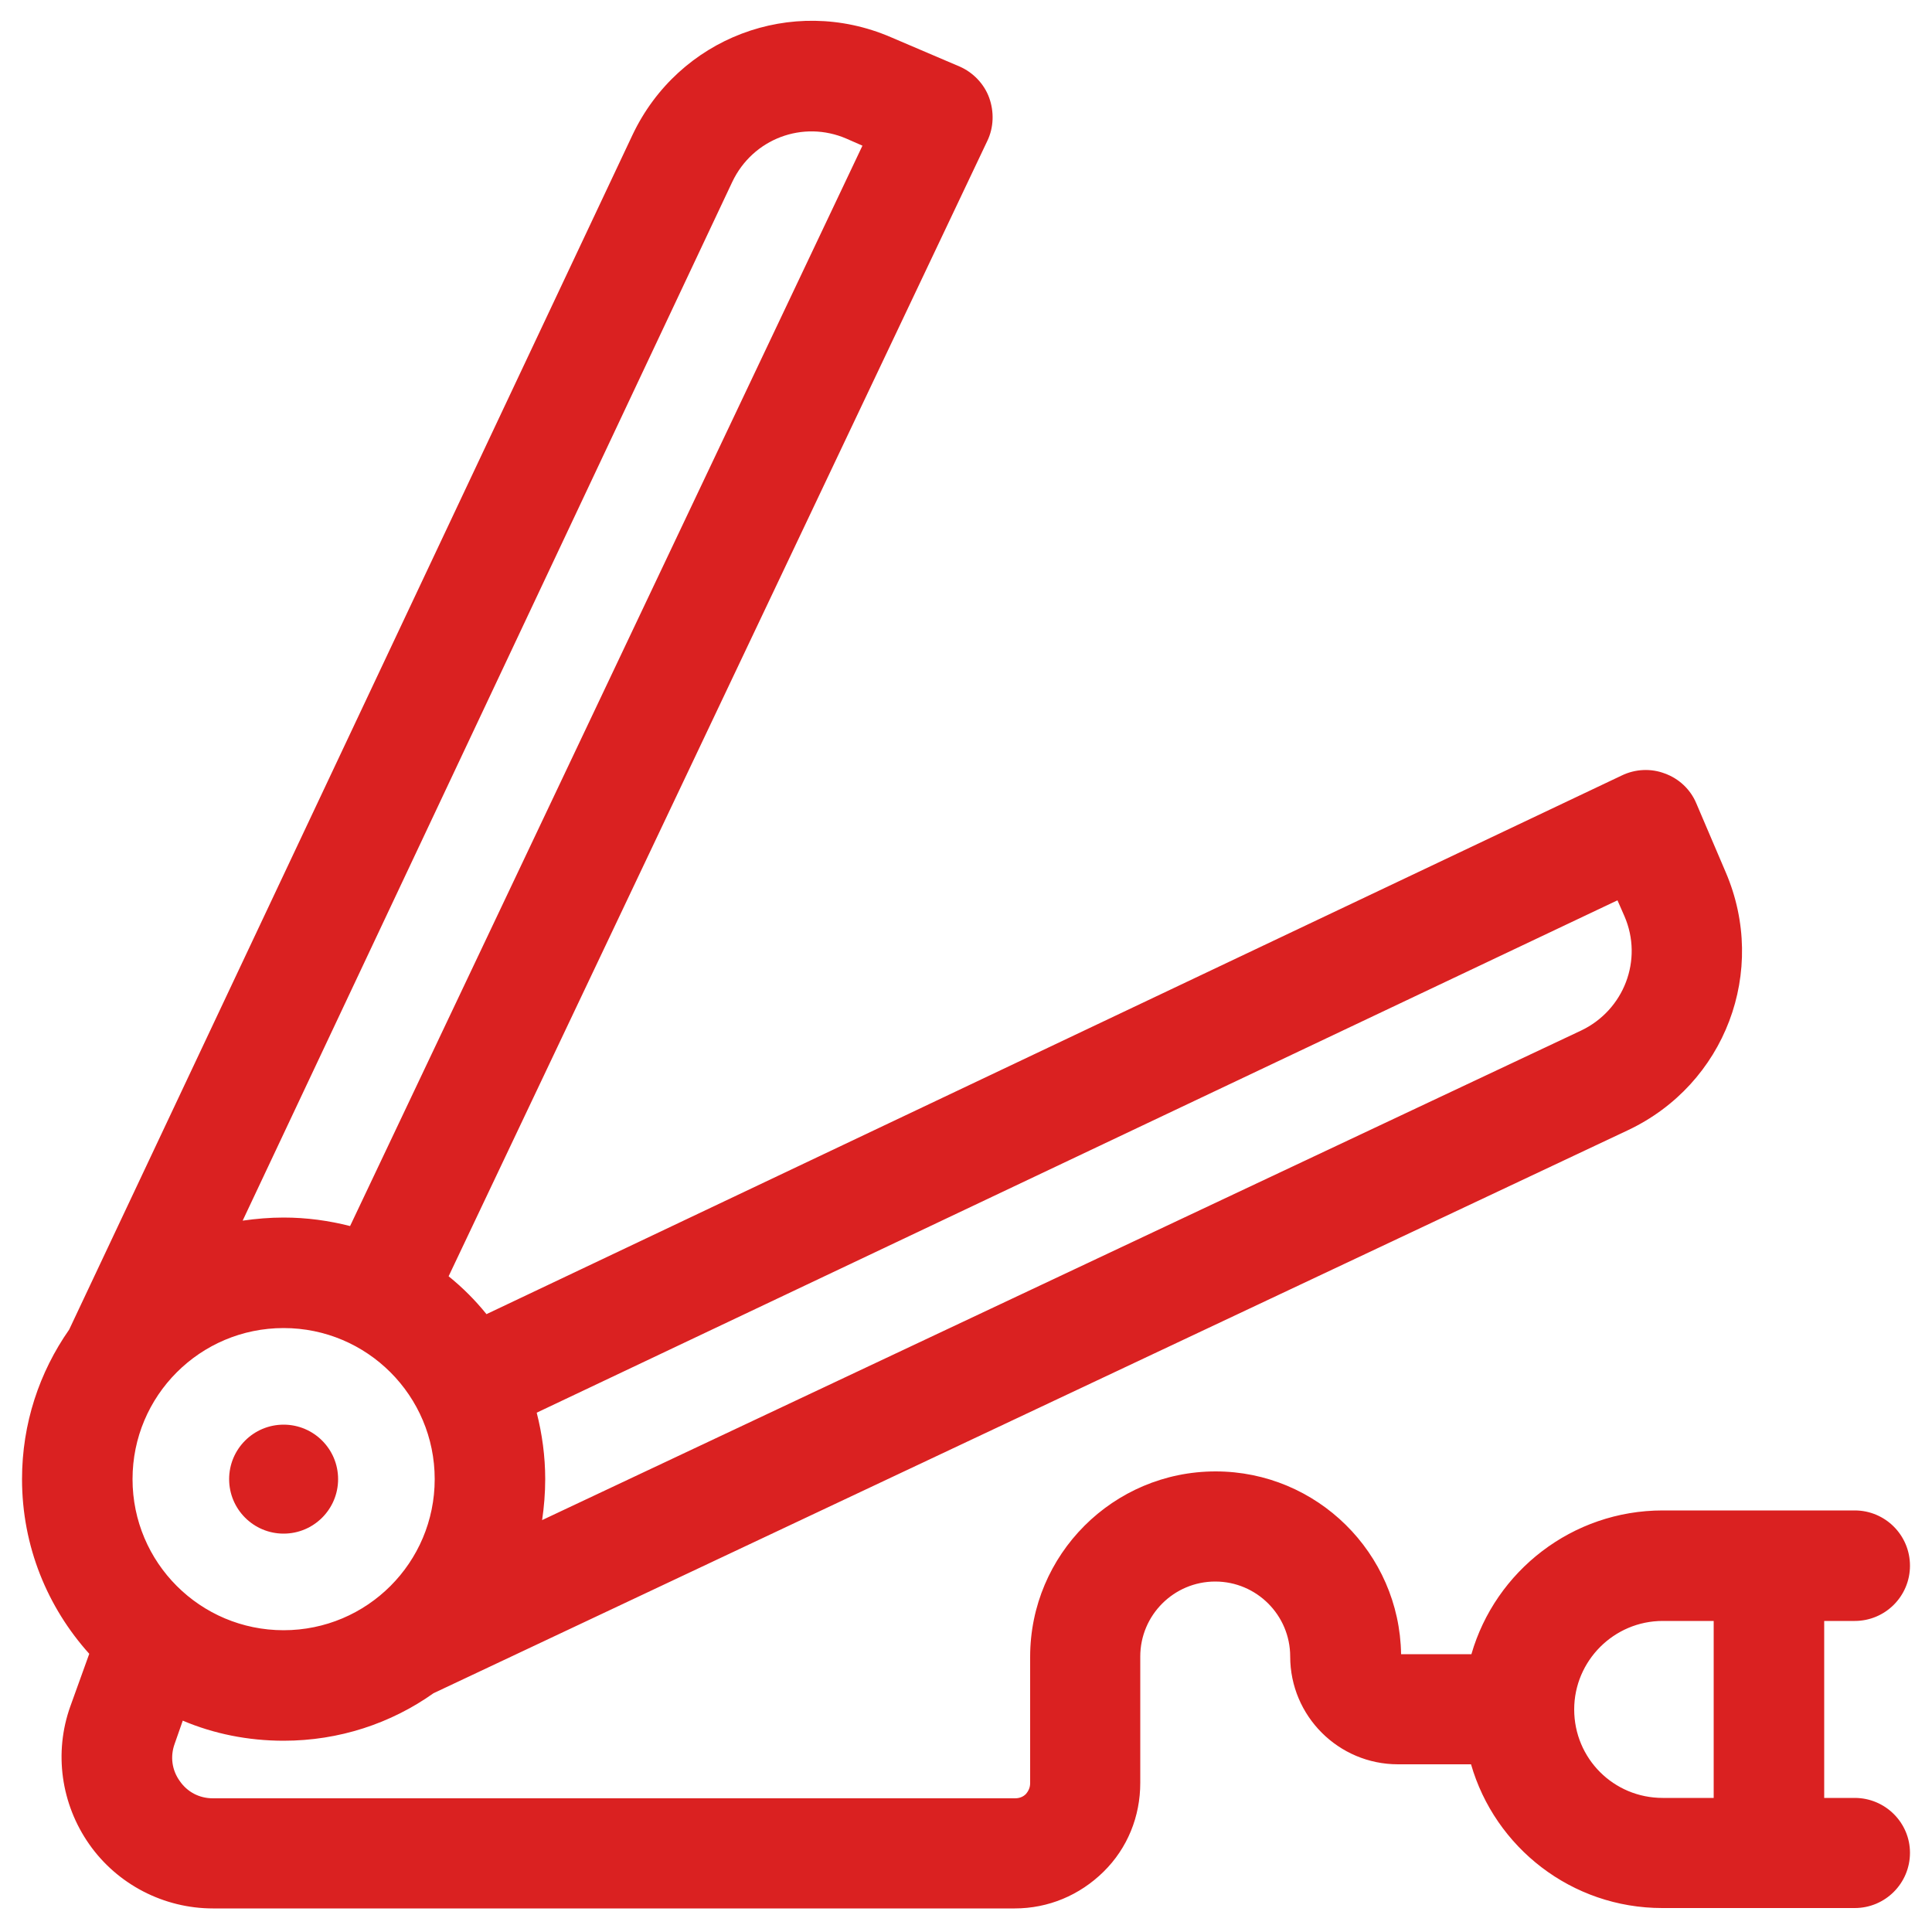 <?xml version="1.0" encoding="UTF-8"?> <svg xmlns="http://www.w3.org/2000/svg" xmlns:xlink="http://www.w3.org/1999/xlink" version="1.1" id="Layer_1" x="0px" y="0px" viewBox="0 0 500 500" style="enable-background:new 0 0 500 500;" xml:space="preserve"> <style type="text/css"> .st0{fill:#DA2121;} </style> <g id="XMLID_8_"> <circle id="XMLID_6_" class="st0" cx="73.4" cy="382.8" r="14.1"></circle> <path id="XMLID_9_" class="st0" d="M480,465.3h-7.9v-45.8h7.9c7.9,0,14.3-6.4,14.3-14.3s-6.4-14.3-14.3-14.3h-49.7 c-23.4,0-43.3,15.7-49.5,37.2h-18.2c-0.4-26.2-21.8-47.3-48-47.3c-26.5,0-48,21.5-48,48v32.7c0,1.3-0.6,2.2-1.1,2.8 c-0.5,0.5-1.4,1.1-2.8,1.1h0l-5.1,0c-15.6,0-33.5,0-35.3,0H55.1c-3.5,0-6.6-1.6-8.6-4.5c-2-2.8-2.5-6.3-1.3-9.6l2.1-6 c8,3.4,16.9,5.2,26.1,5.2c14.4,0,27.8-4.5,38.8-12.3l309.1-145.7c25.2-11.9,36.3-41.2,25.3-66.8l-7.6-17.8 c-1.5-3.6-4.5-6.4-8.1-7.7c-3.6-1.4-7.7-1.2-11.2,0.5L125.9,340.1c-2.9-3.6-6.2-6.9-9.8-9.8L255.5,36.5c1.7-3.5,1.8-7.6,0.5-11.2 s-4.2-6.6-7.7-8.1l-17.8-7.6c-25.6-11-54.9,0.2-66.8,25.3L17.9,344.1c-7.7,11-12.2,24.3-12.2,38.7c0,17.4,6.6,33.2,17.4,45.2 l-4.9,13.6c-4.3,12-2.4,25.3,4.9,35.7c7.3,10.4,19.3,16.6,32,16.6h167.2c1.8,0,19.7,0,35.2,0l5.1,0h0c8.7,0,16.8-3.4,23-9.5 c6.2-6.1,9.5-14.3,9.5-23v-32.7c0-10.7,8.7-19.4,19.4-19.4s19.4,8.7,19.4,19.4c0,15.4,12.5,27.9,27.9,27.9h18.9 c6.2,21.5,26,37.2,49.5,37.2H480c7.9,0,14.3-6.4,14.3-14.3C494.3,471.7,487.9,465.3,480,465.3L480,465.3z M34.3,382.8 c0-21.6,17.5-39.1,39.1-39.1s39.1,17.5,39.1,39.1S95,421.9,73.4,421.9S34.3,404.4,34.3,382.8z M418.6,233l1.8,4.1 c4.9,11.3-0.1,24.3-11.2,29.6L140.3,393.4c0.5-3.4,0.8-7,0.8-10.6c0-5.9-0.8-11.7-2.2-17.2L418.6,233z M189.5,47.1 c5.3-11.2,18.3-16.1,29.6-11.2l4.1,1.8L90.6,317.3c-5.5-1.4-11.2-2.2-17.2-2.2c-3.6,0-7.1,0.3-10.6,0.8L189.5,47.1z M407.4,442.4 c0-12.6,10.3-22.9,22.9-22.9h13.2v45.8h-13.2C417.6,465.3,407.4,455.1,407.4,442.4z"></path> </g> </svg> 